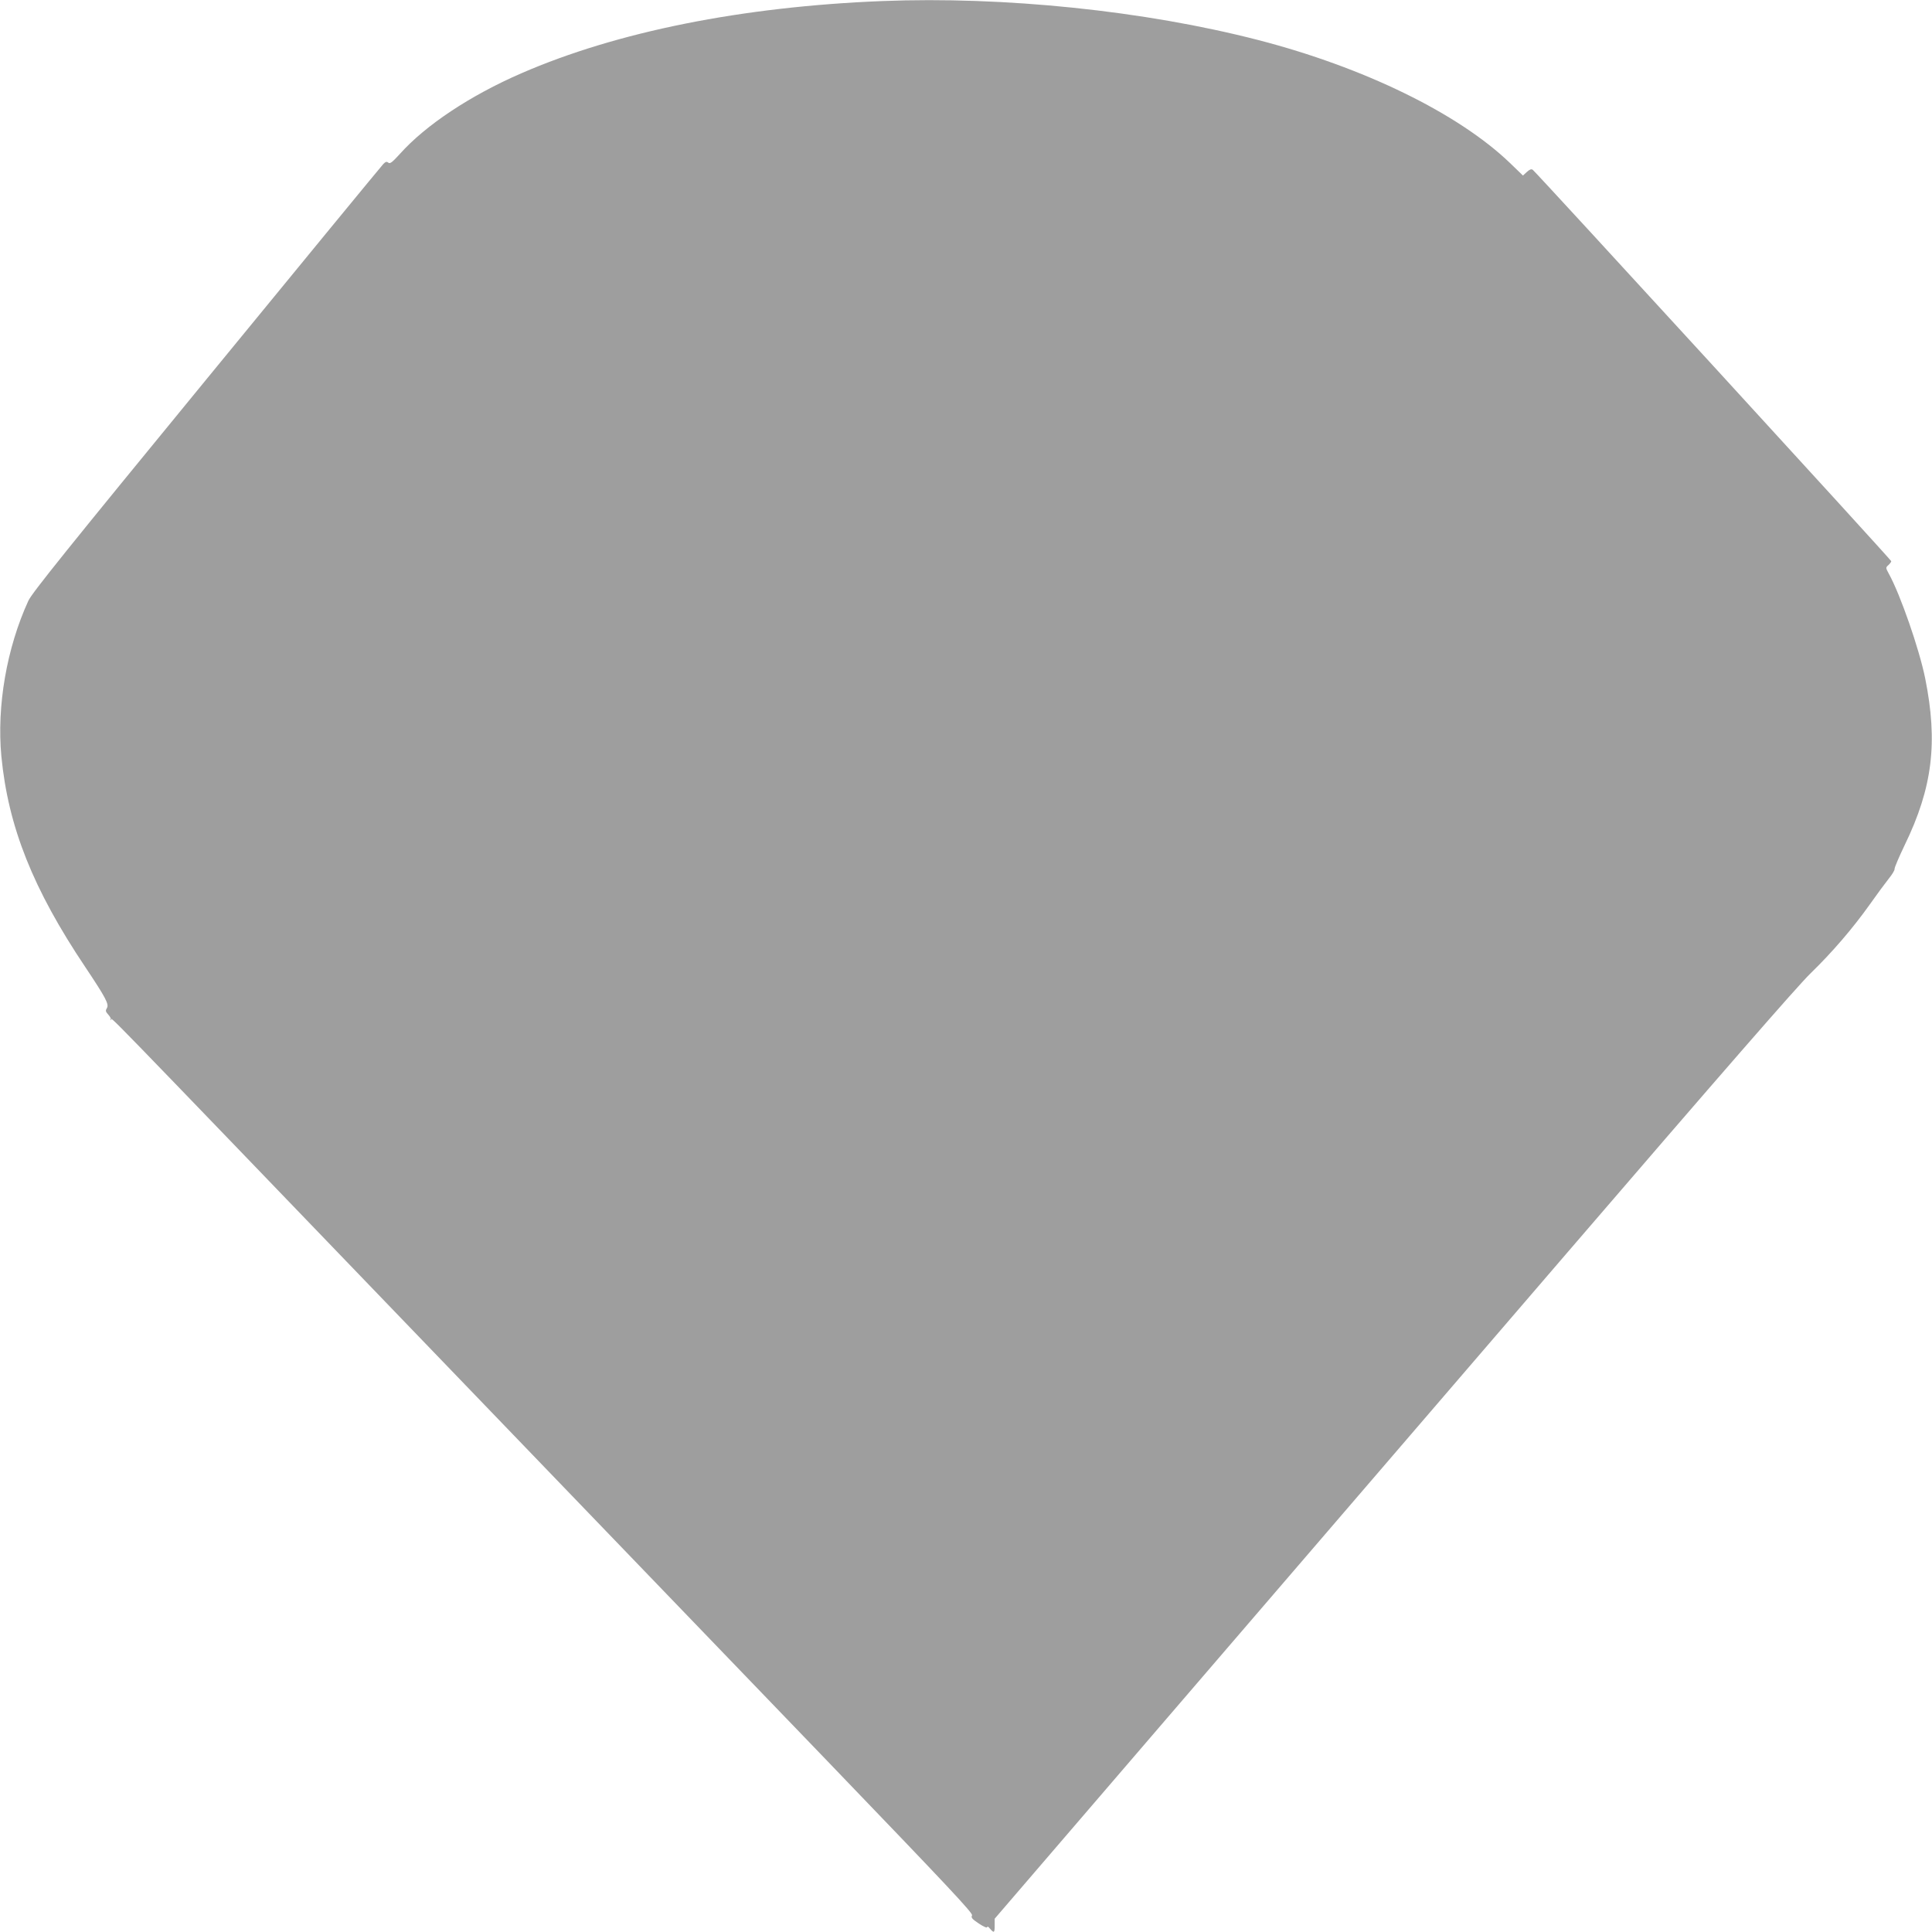 <?xml version="1.0" standalone="no"?>
<!DOCTYPE svg PUBLIC "-//W3C//DTD SVG 20010904//EN"
 "http://www.w3.org/TR/2001/REC-SVG-20010904/DTD/svg10.dtd">
<svg version="1.0" xmlns="http://www.w3.org/2000/svg"
 width="1280pt" height="1280pt" viewBox="0 0 1280 1280"
 preserveAspectRatio="xMidYMid meet">
<g transform="translate(0,1280) scale(0.1,-0.1)"
fill="#9e9e9e" stroke="none">
<path d="M5845 12793 c-928 -37 -1758 -203 -2392 -479 -338 -147 -633 -343
-803 -533 -51 -56 -66 -68 -77 -59 -11 9 -18 7 -33 -8 -10 -10 -537 -651
-1170 -1424 -920 -1122 -1158 -1418 -1182 -1470 -144 -314 -210 -698 -179
-1030 45 -467 209 -880 558 -1400 134 -201 157 -244 141 -269 -10 -17 -9 -23
10 -44 12 -13 19 -27 15 -32 -5 -4 -3 -5 3 -2 13 8 -158 184 1990 -2048 985
-1023 2225 -2312 2757 -2864 799 -831 965 -1007 957 -1021 -8 -14 0 -24 45
-54 32 -21 55 -31 55 -24 1 7 9 3 19 -10 27 -31 31 -28 31 22 l0 44 1142 1329
c628 730 1817 2113 2642 3073 1018 1184 1539 1782 1621 1861 144 140 280 298
393 457 45 64 102 141 125 170 23 28 41 58 39 65 -1 8 29 79 67 158 185 381
221 681 136 1104 -39 194 -165 556 -240 692 -22 41 -23 42 -4 59 10 9 19 21
19 26 0 9 -2352 2576 -2375 2593 -10 7 -21 2 -39 -14 l-26 -24 -87 84 c-342
328 -967 633 -1668 814 -751 194 -1683 290 -2490 258z"/>
</g>
</svg>
